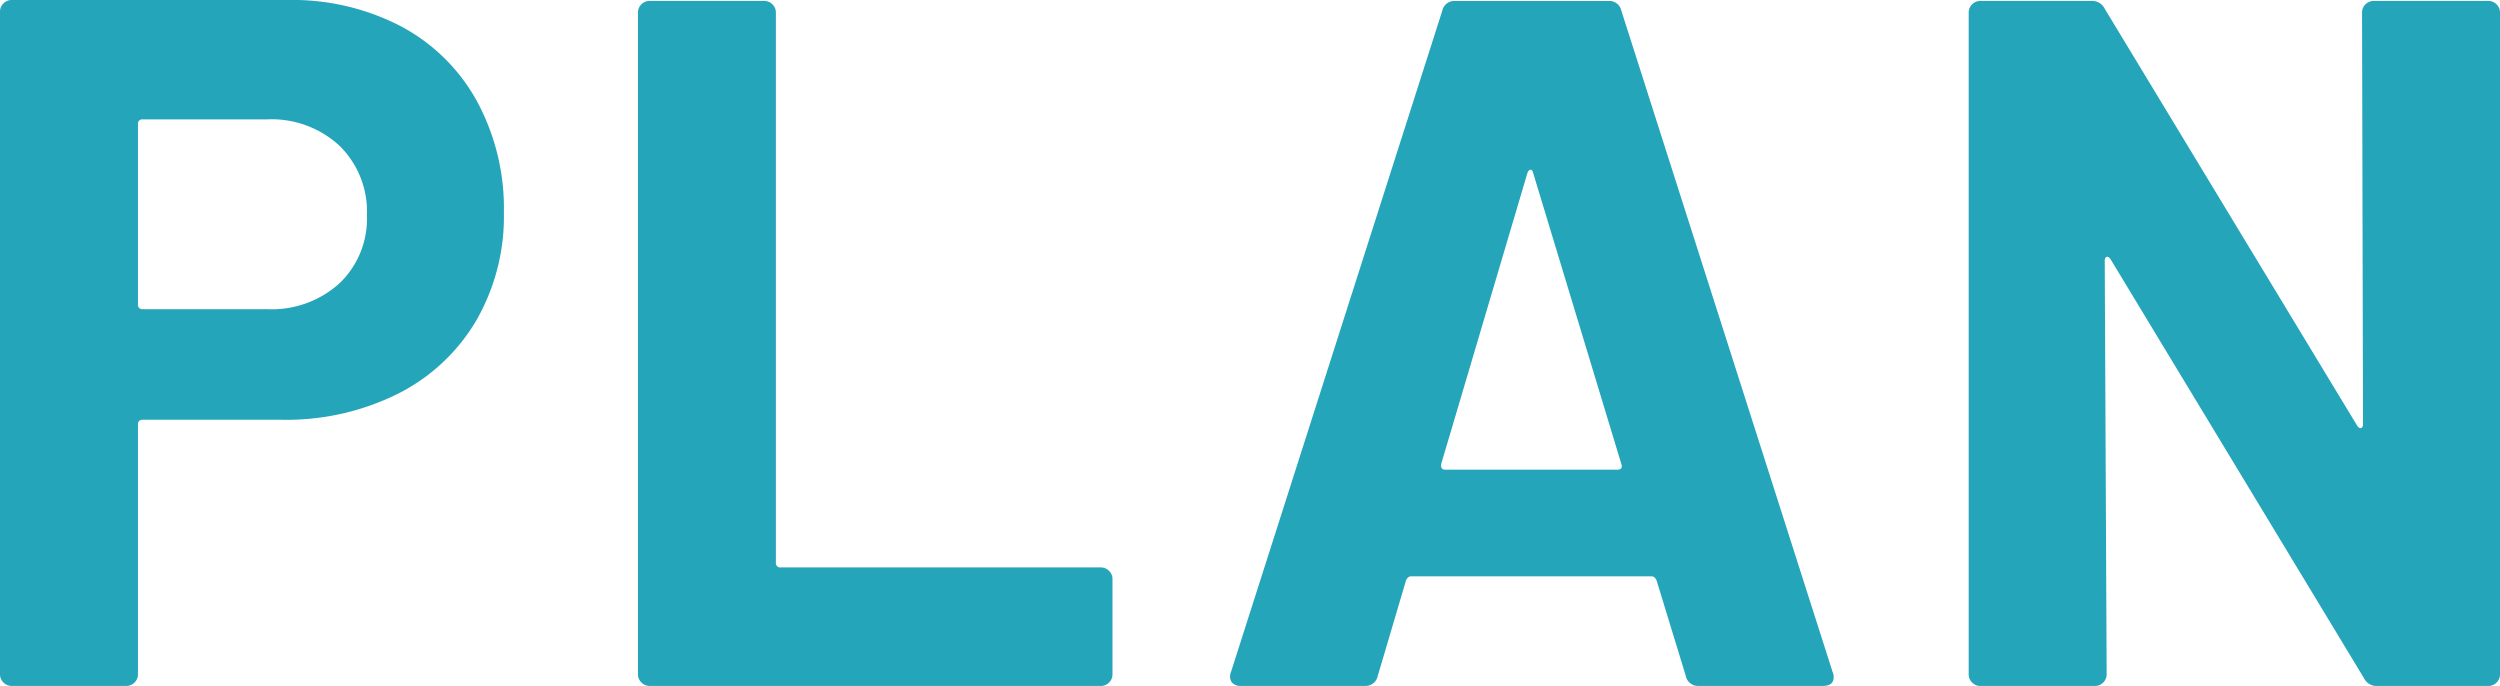 <svg xmlns="http://www.w3.org/2000/svg" width="235.06" height="64.492" viewBox="0 0 235.06 64.492">
  <path id="パス_137900" data-name="パス 137900" d="M32.2-64.492a22.116,22.116,0,0,1,10.672,2.484A17.509,17.509,0,0,1,50-54.97a21.14,21.14,0,0,1,2.53,10.442A19.621,19.621,0,0,1,49.91-34.316a17.862,17.862,0,0,1-7.36,6.854,23.5,23.5,0,0,1-10.9,2.438H18.584a.407.407,0,0,0-.46.46V-1.1a1.065,1.065,0,0,1-.322.782A1.065,1.065,0,0,1,17.02,0H6.256a1.065,1.065,0,0,1-.782-.322A1.065,1.065,0,0,1,5.152-1.1V-63.388a1.065,1.065,0,0,1,.322-.782,1.065,1.065,0,0,1,.782-.322ZM30.268-35.42a9.5,9.5,0,0,0,6.808-2.438,8.4,8.4,0,0,0,2.576-6.394,8.661,8.661,0,0,0-2.576-6.532,9.394,9.394,0,0,0-6.808-2.484H18.584a.407.407,0,0,0-.46.46V-35.88a.407.407,0,0,0,.46.46ZM66.24,0a1.065,1.065,0,0,1-.782-.322,1.065,1.065,0,0,1-.322-.782V-63.3a1.065,1.065,0,0,1,.322-.782,1.065,1.065,0,0,1,.782-.322H77a1.065,1.065,0,0,1,.782.322,1.065,1.065,0,0,1,.322.782v51.7a.407.407,0,0,0,.46.46h30.084a1.065,1.065,0,0,1,.782.322,1.065,1.065,0,0,1,.322.782V-1.1a1.065,1.065,0,0,1-.322.782,1.065,1.065,0,0,1-.782.322Zm98.624,0a1.155,1.155,0,0,1-1.2-.92l-2.76-9.016q-.184-.368-.46-.368H137.816q-.276,0-.46.368L134.688-.92a1.155,1.155,0,0,1-1.2.92H121.808a1.031,1.031,0,0,1-.828-.322,1.008,1.008,0,0,1-.092-.966L140.76-63.48a1.155,1.155,0,0,1,1.2-.92H156.4a1.155,1.155,0,0,1,1.2.92L177.468-1.288a1.024,1.024,0,0,1,.092.46q0,.828-1.012.828Zm-24.2-20.884q-.092.552.368.552h16.192q.552,0,.368-.552l-8.28-27.324q-.092-.368-.276-.322t-.276.322ZM227.24-63.3a1.065,1.065,0,0,1,.322-.782,1.065,1.065,0,0,1,.782-.322h10.764a1.065,1.065,0,0,1,.782.322,1.065,1.065,0,0,1,.322.782V-1.1a1.065,1.065,0,0,1-.322.782,1.065,1.065,0,0,1-.782.322h-10.4a1.318,1.318,0,0,1-1.288-.736L203.6-40.112q-.184-.276-.368-.23t-.184.414L203.228-1.1a1.065,1.065,0,0,1-.322.782,1.065,1.065,0,0,1-.782.322H191.36a1.065,1.065,0,0,1-.782-.322,1.065,1.065,0,0,1-.322-.782V-63.3a1.065,1.065,0,0,1,.322-.782,1.065,1.065,0,0,1,.782-.322h10.4a1.318,1.318,0,0,1,1.288.736L226.78-24.472q.184.276.368.23t.184-.414Z" transform="translate(-5.152 64.492)" fill="#25a5ba"/>
</svg>
